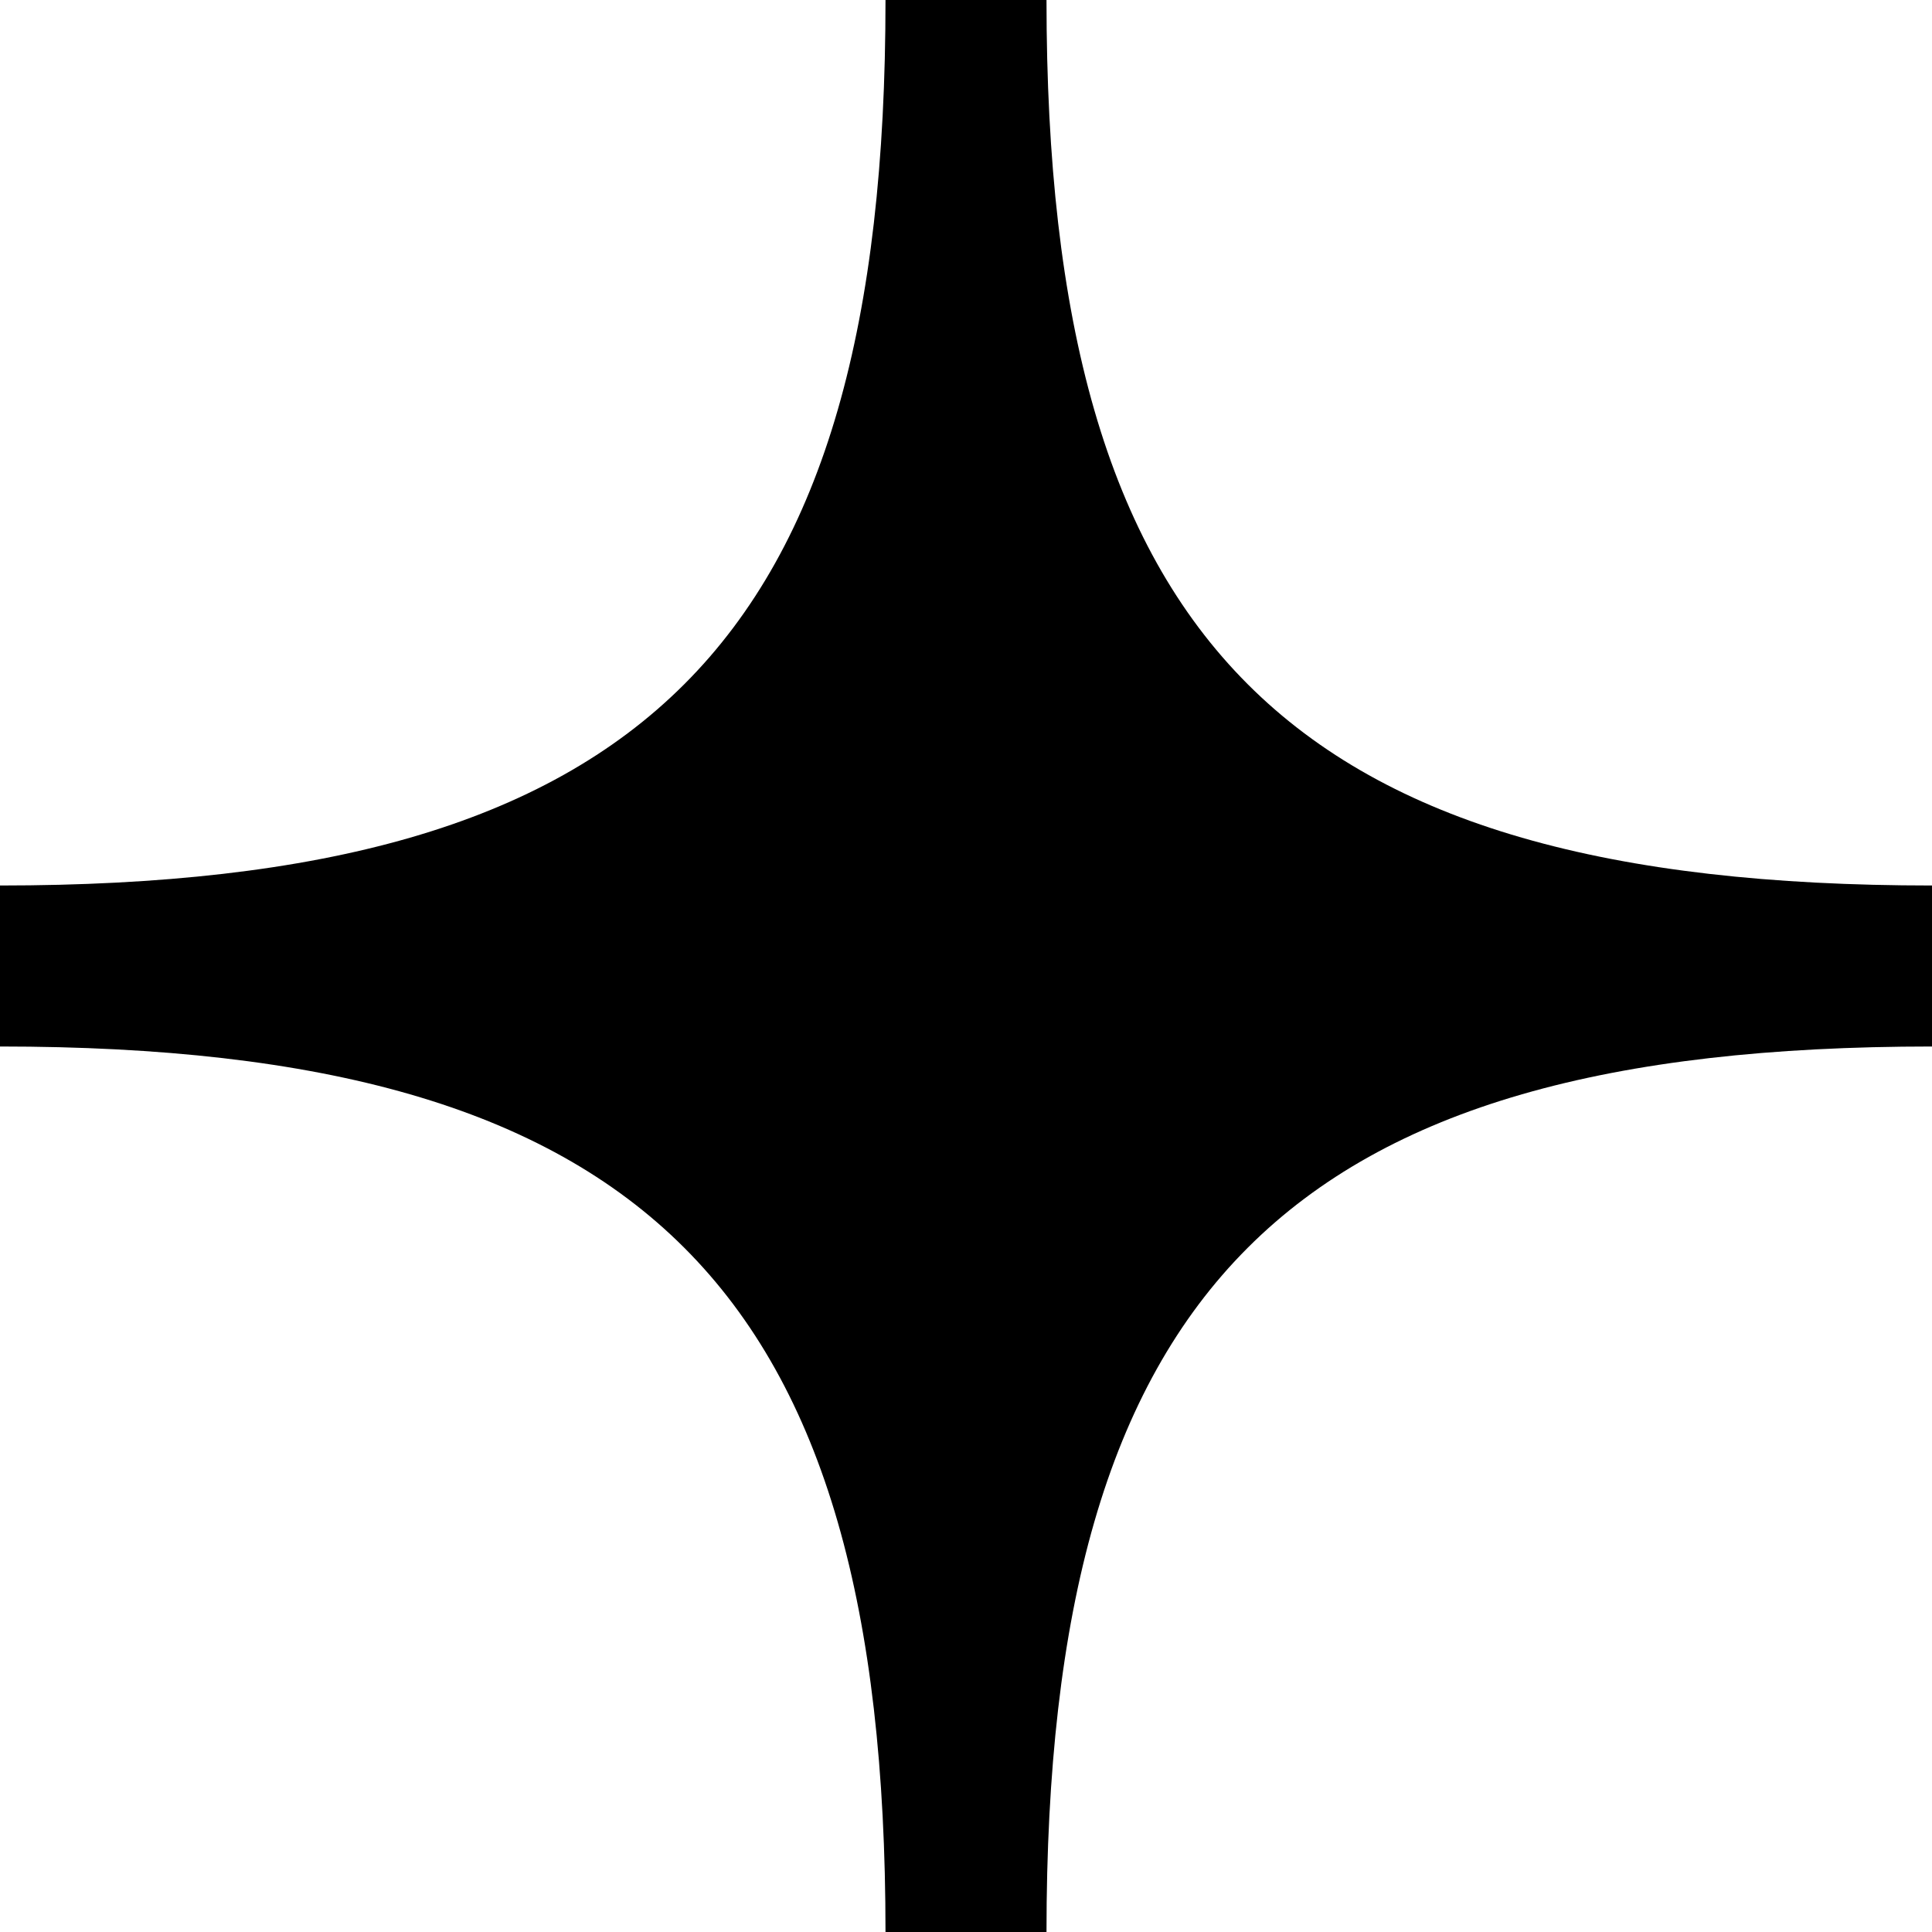 <svg width="15" height="15" viewBox="0 0 15 15" fill="none" xmlns="http://www.w3.org/2000/svg">
<g style="mix-blend-mode:multiply">
<path d="M0 8.125C5 8.125 6.875 10 6.875 15H8.125C8.125 10 10 8.125 15 8.125V6.875C10 6.875 8.125 5 8.125 0H6.875C6.875 5 5 6.875 0 6.875V8.125Z" fill="black"/>
</g>
</svg>
